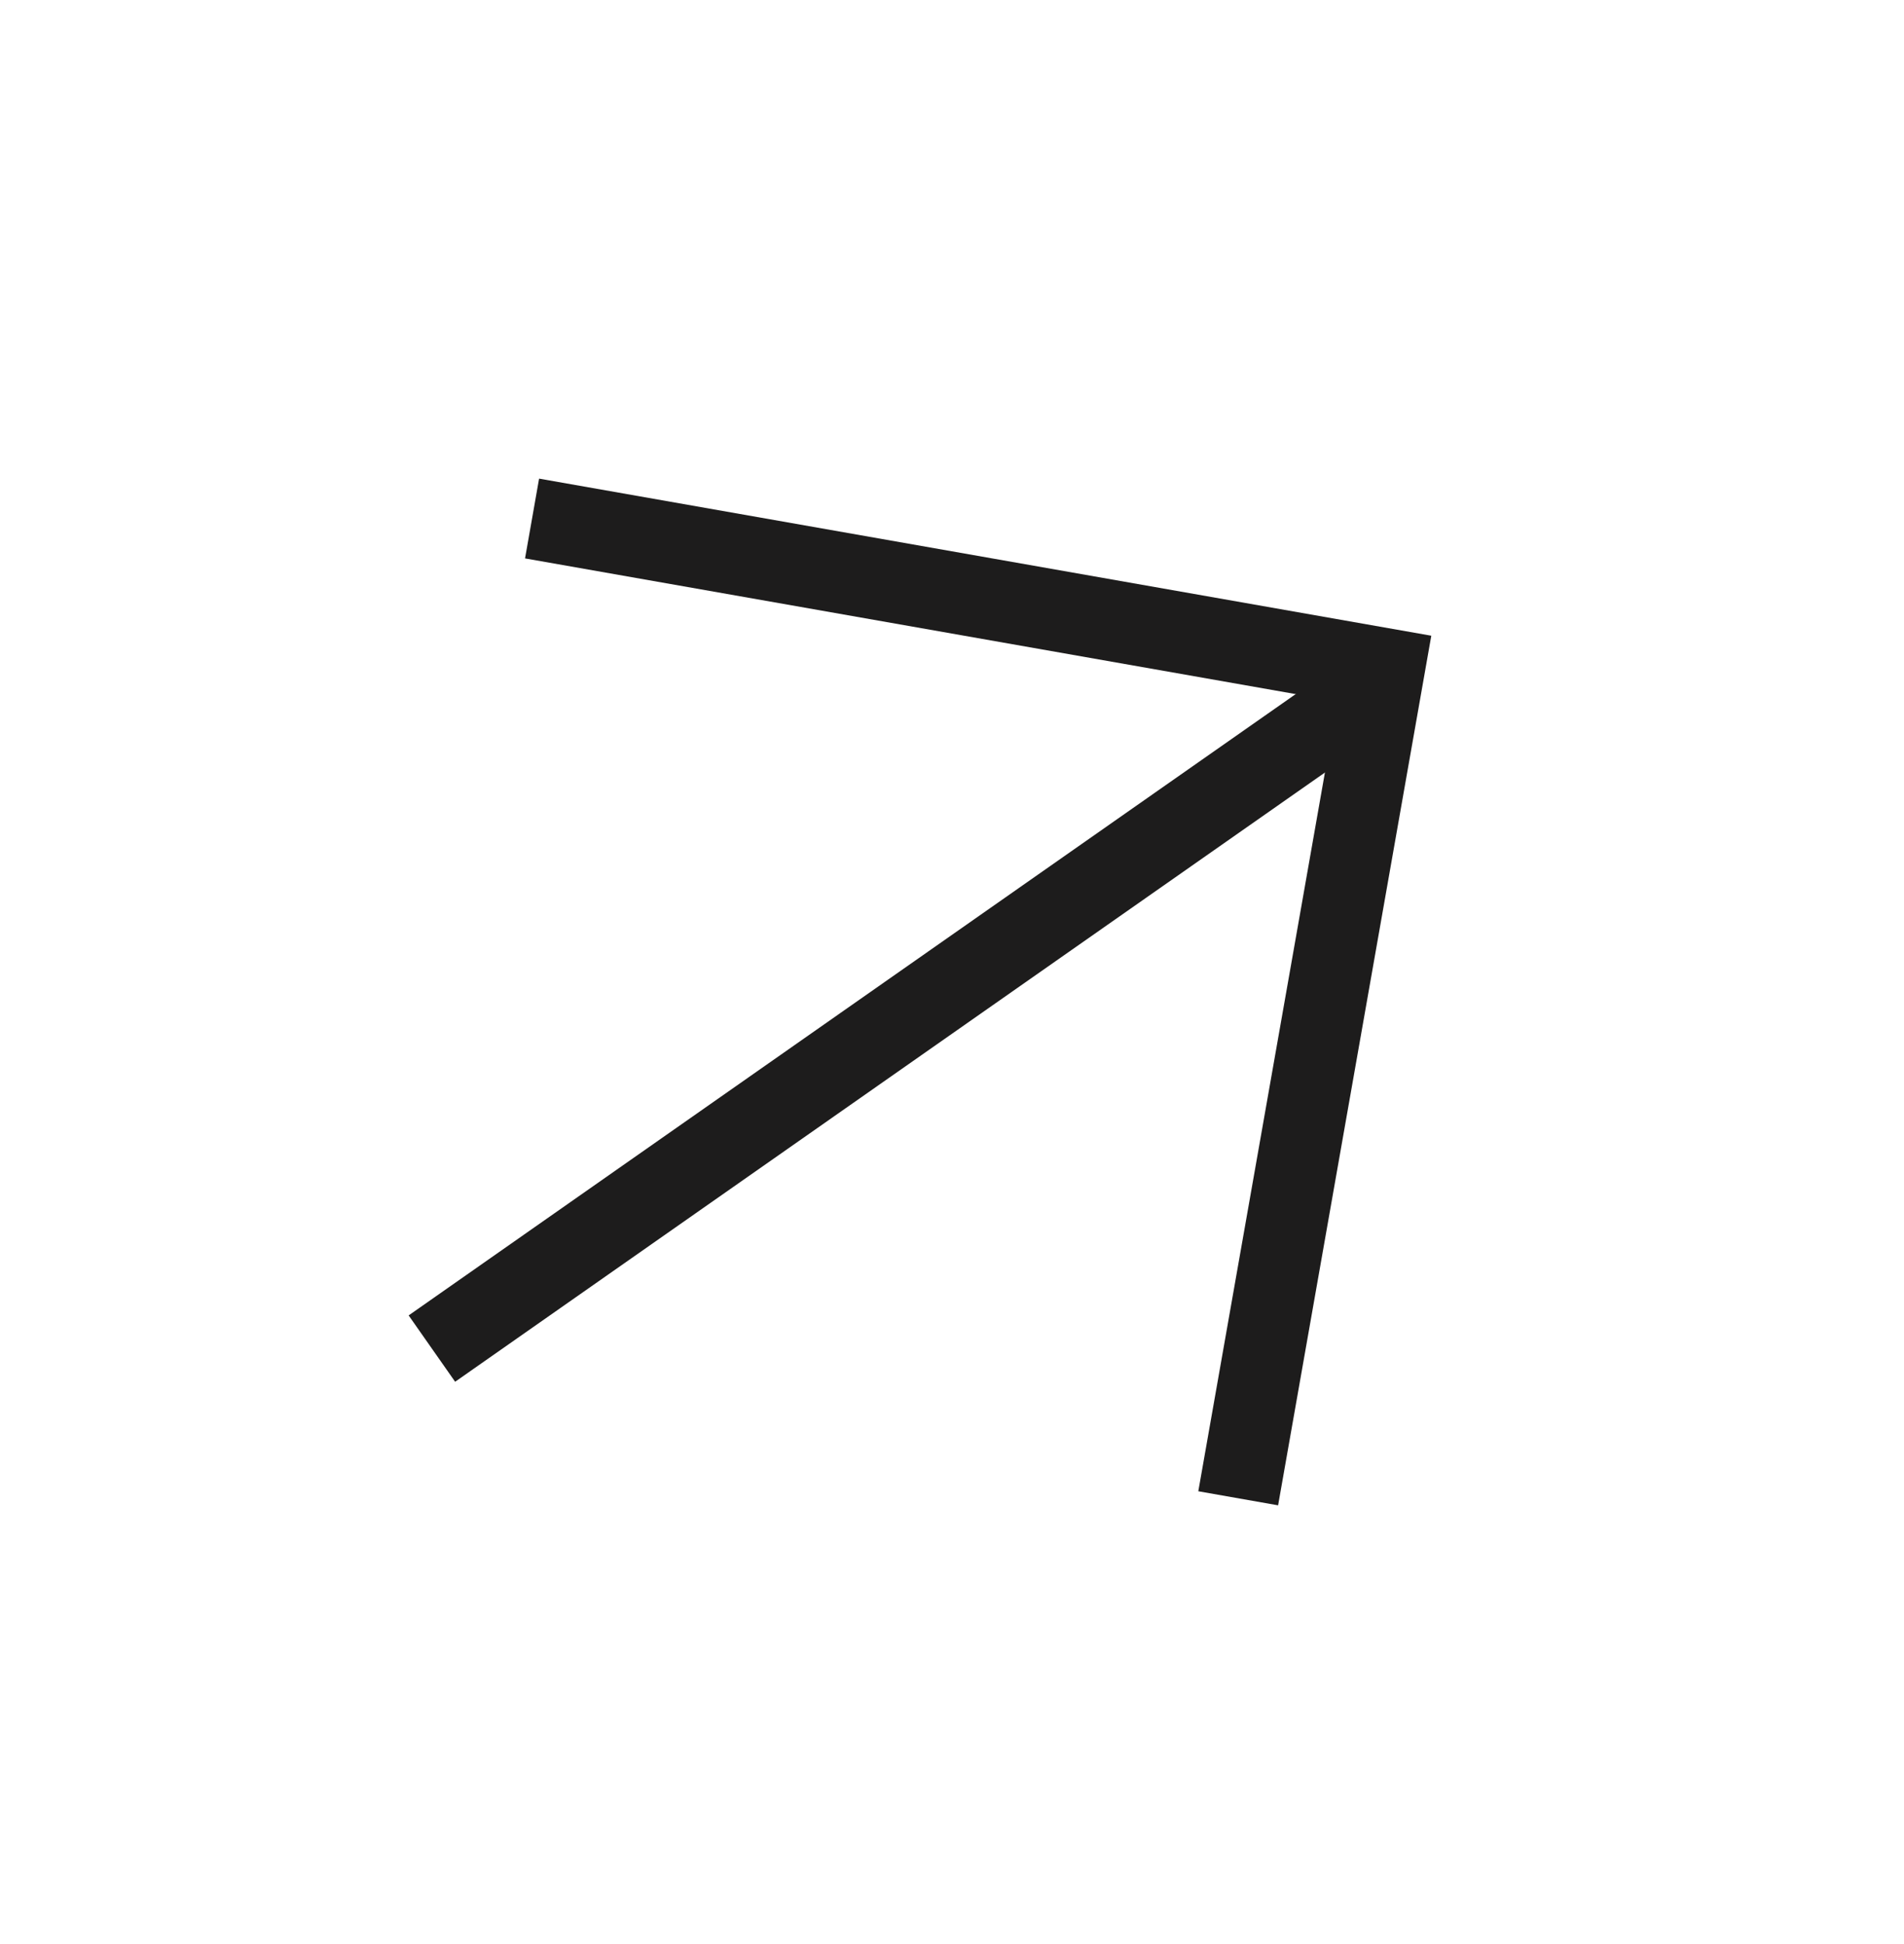 <?xml version="1.0" encoding="UTF-8"?> <svg xmlns="http://www.w3.org/2000/svg" width="47" height="48" viewBox="0 0 47 48" fill="none"> <g clip-path="url(#clip0_122_181)"> <path d="M30.565 36.992L34.173 16.507L13.134 12.802" stroke="#1D1C1C" stroke-width="2"></path> <path d="M34.102 16.874L10.661 33.296" stroke="#1D1C1C" stroke-width="2"></path> </g> <defs> <clipPath id="clip0_122_181"> <rect width="33" height="34.435" fill="white" transform="translate(0 19.688) rotate(-35.013)"></rect> </clipPath> </defs> </svg> 